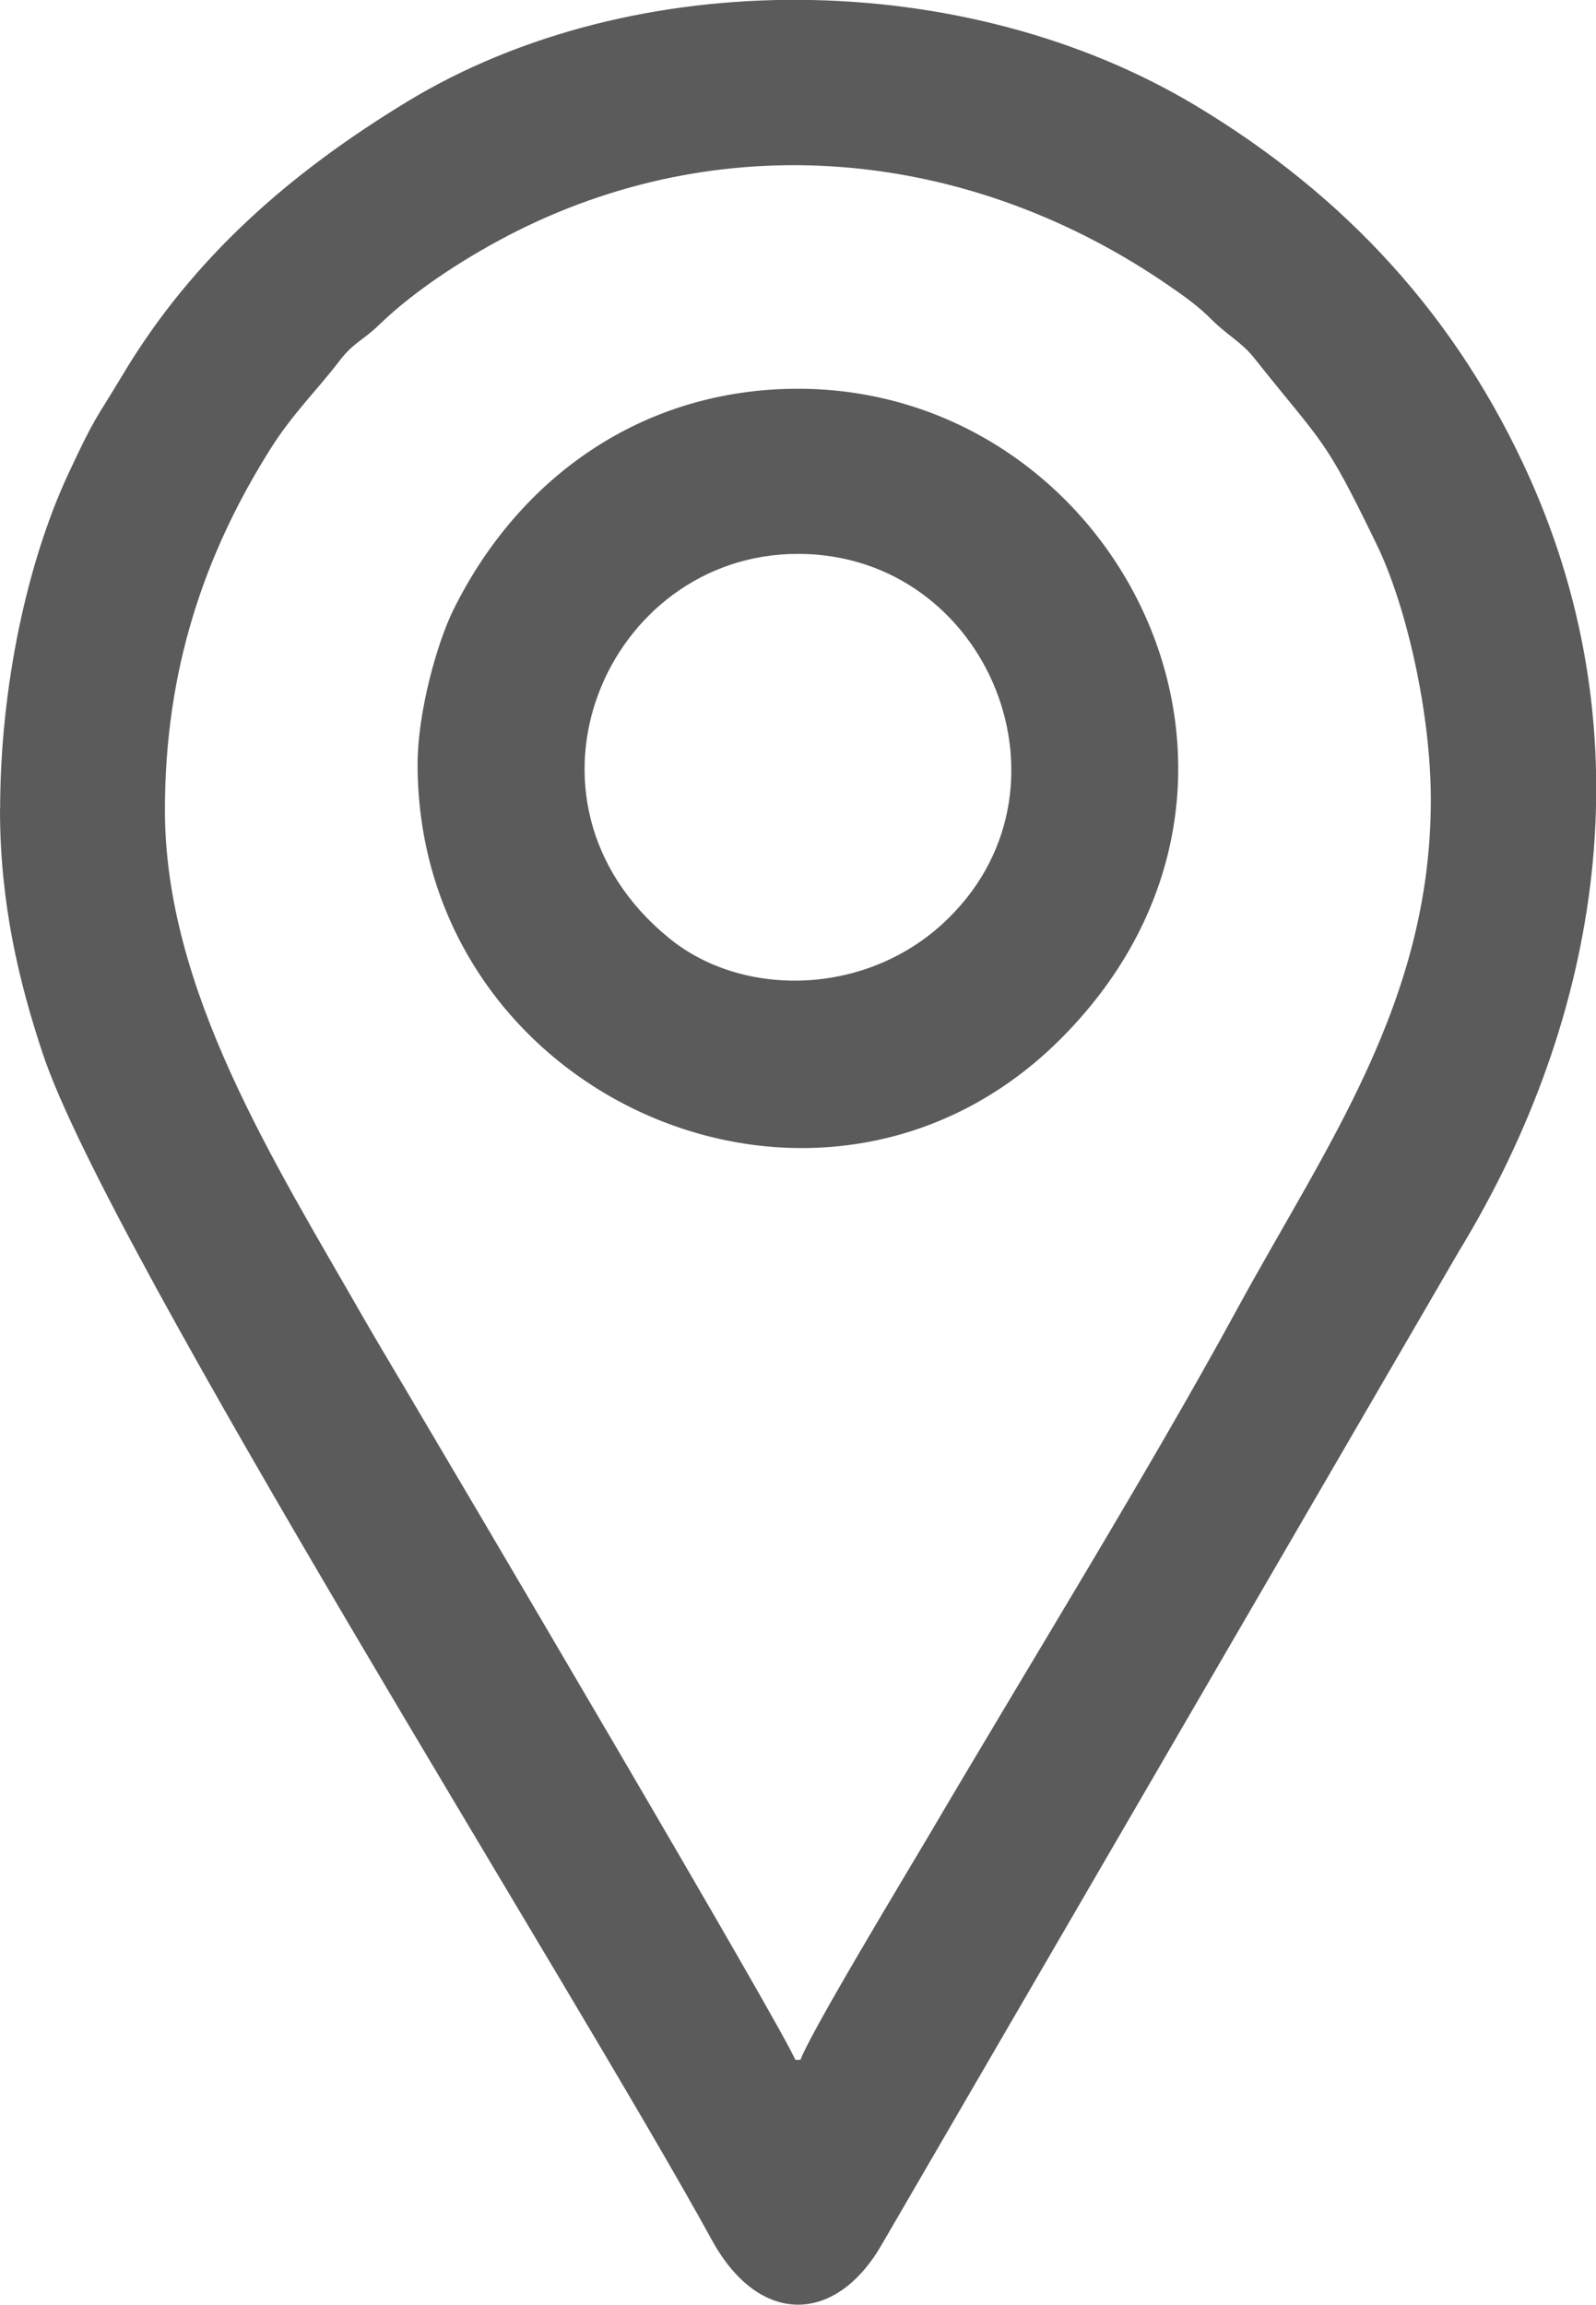 <?xml version="1.0" encoding="UTF-8"?>
<!DOCTYPE svg PUBLIC "-//W3C//DTD SVG 1.1//EN" "http://www.w3.org/Graphics/SVG/1.1/DTD/svg11.dtd">
<!-- Creator: CorelDRAW -->
<svg xmlns="http://www.w3.org/2000/svg" xml:space="preserve" width="7.943mm" height="11.465mm" version="1.1" style="shape-rendering:geometricPrecision; text-rendering:geometricPrecision; image-rendering:optimizeQuality; fill-rule:evenodd; clip-rule:evenodd"
viewBox="0 0 124.94 180.34"
 xmlns:xlink="http://www.w3.org/1999/xlink"
 xmlns:xodm="http://www.corel.com/coreldraw/odm/2003">
 <defs>
  <style type="text/css">
   <![CDATA[
    .str0 {stroke:#5B5B5B;stroke-width:0.56;stroke-miterlimit:22.926}
    .fil0 {fill:#5B5B5B}
   ]]>
  </style>
 </defs>
 <g id="Layer_x0020_1">
  <path class="fil0 str0" d="M62.87 161.46l-0.8 0c-0.34,-1.48 -28.29,-48.78 -30.47,-52.45 -1.2,-2.03 -2.32,-3.89 -3.4,-5.77 -7.01,-12.25 -15.57,-25.69 -15.57,-39.85 0,-10.99 3.08,-20.11 8.29,-28.39 1.77,-2.82 3.7,-4.66 5.43,-6.93 1.13,-1.48 1.87,-1.63 3.13,-2.85 2.94,-2.86 7.21,-5.56 10.92,-7.42 16.82,-8.38 35.94,-6.27 51.32,4.36 1.28,0.88 2.28,1.6 3.33,2.65 1.25,1.25 2.35,1.76 3.35,3.03 5.51,6.93 5.46,6.05 9.64,14.68 2.31,4.76 4.25,13.18 4.25,20.07 0,15.94 -8.26,27.23 -15.28,40.13 -6.84,12.56 -16.5,28.19 -24.01,40.97 -1.5,2.55 -9.78,16.23 -10.13,17.77zm-62.59 -98.07c0,7.24 1.48,13.41 3.34,18.99 5.13,15.37 41.59,73.15 52.35,92.76 3.6,6.57 9.35,6.46 12.87,0.26l45.14 -77.65c11.13,-18.28 14.59,-40 5.5,-60.27 -5.59,-12.46 -14.31,-21.95 -26.03,-28.98 -18.04,-10.82 -43.78,-11.03 -61.44,-0.3 -9.05,5.5 -16.69,12.11 -22.17,21.28 -2.17,3.63 -2.07,3.07 -4.24,7.72 -3.14,6.73 -5.31,16.45 -5.31,26.18zm62.19 -20.33c15.2,0 22.94,18.97 11.5,29.44 -6.27,5.74 -15.93,5.88 -21.75,1.14 -13.48,-10.97 -5.01,-30.58 10.25,-30.58zm-29.5 16.74c0,25.97 31.49,39.77 49.93,21.23 19.87,-19.99 4.33,-50.33 -20.43,-50.33 -11.99,0 -21.61,6.8 -26.72,17.13 -1.31,2.65 -2.78,8.03 -2.78,11.97z"/>
 </g>
</svg>
